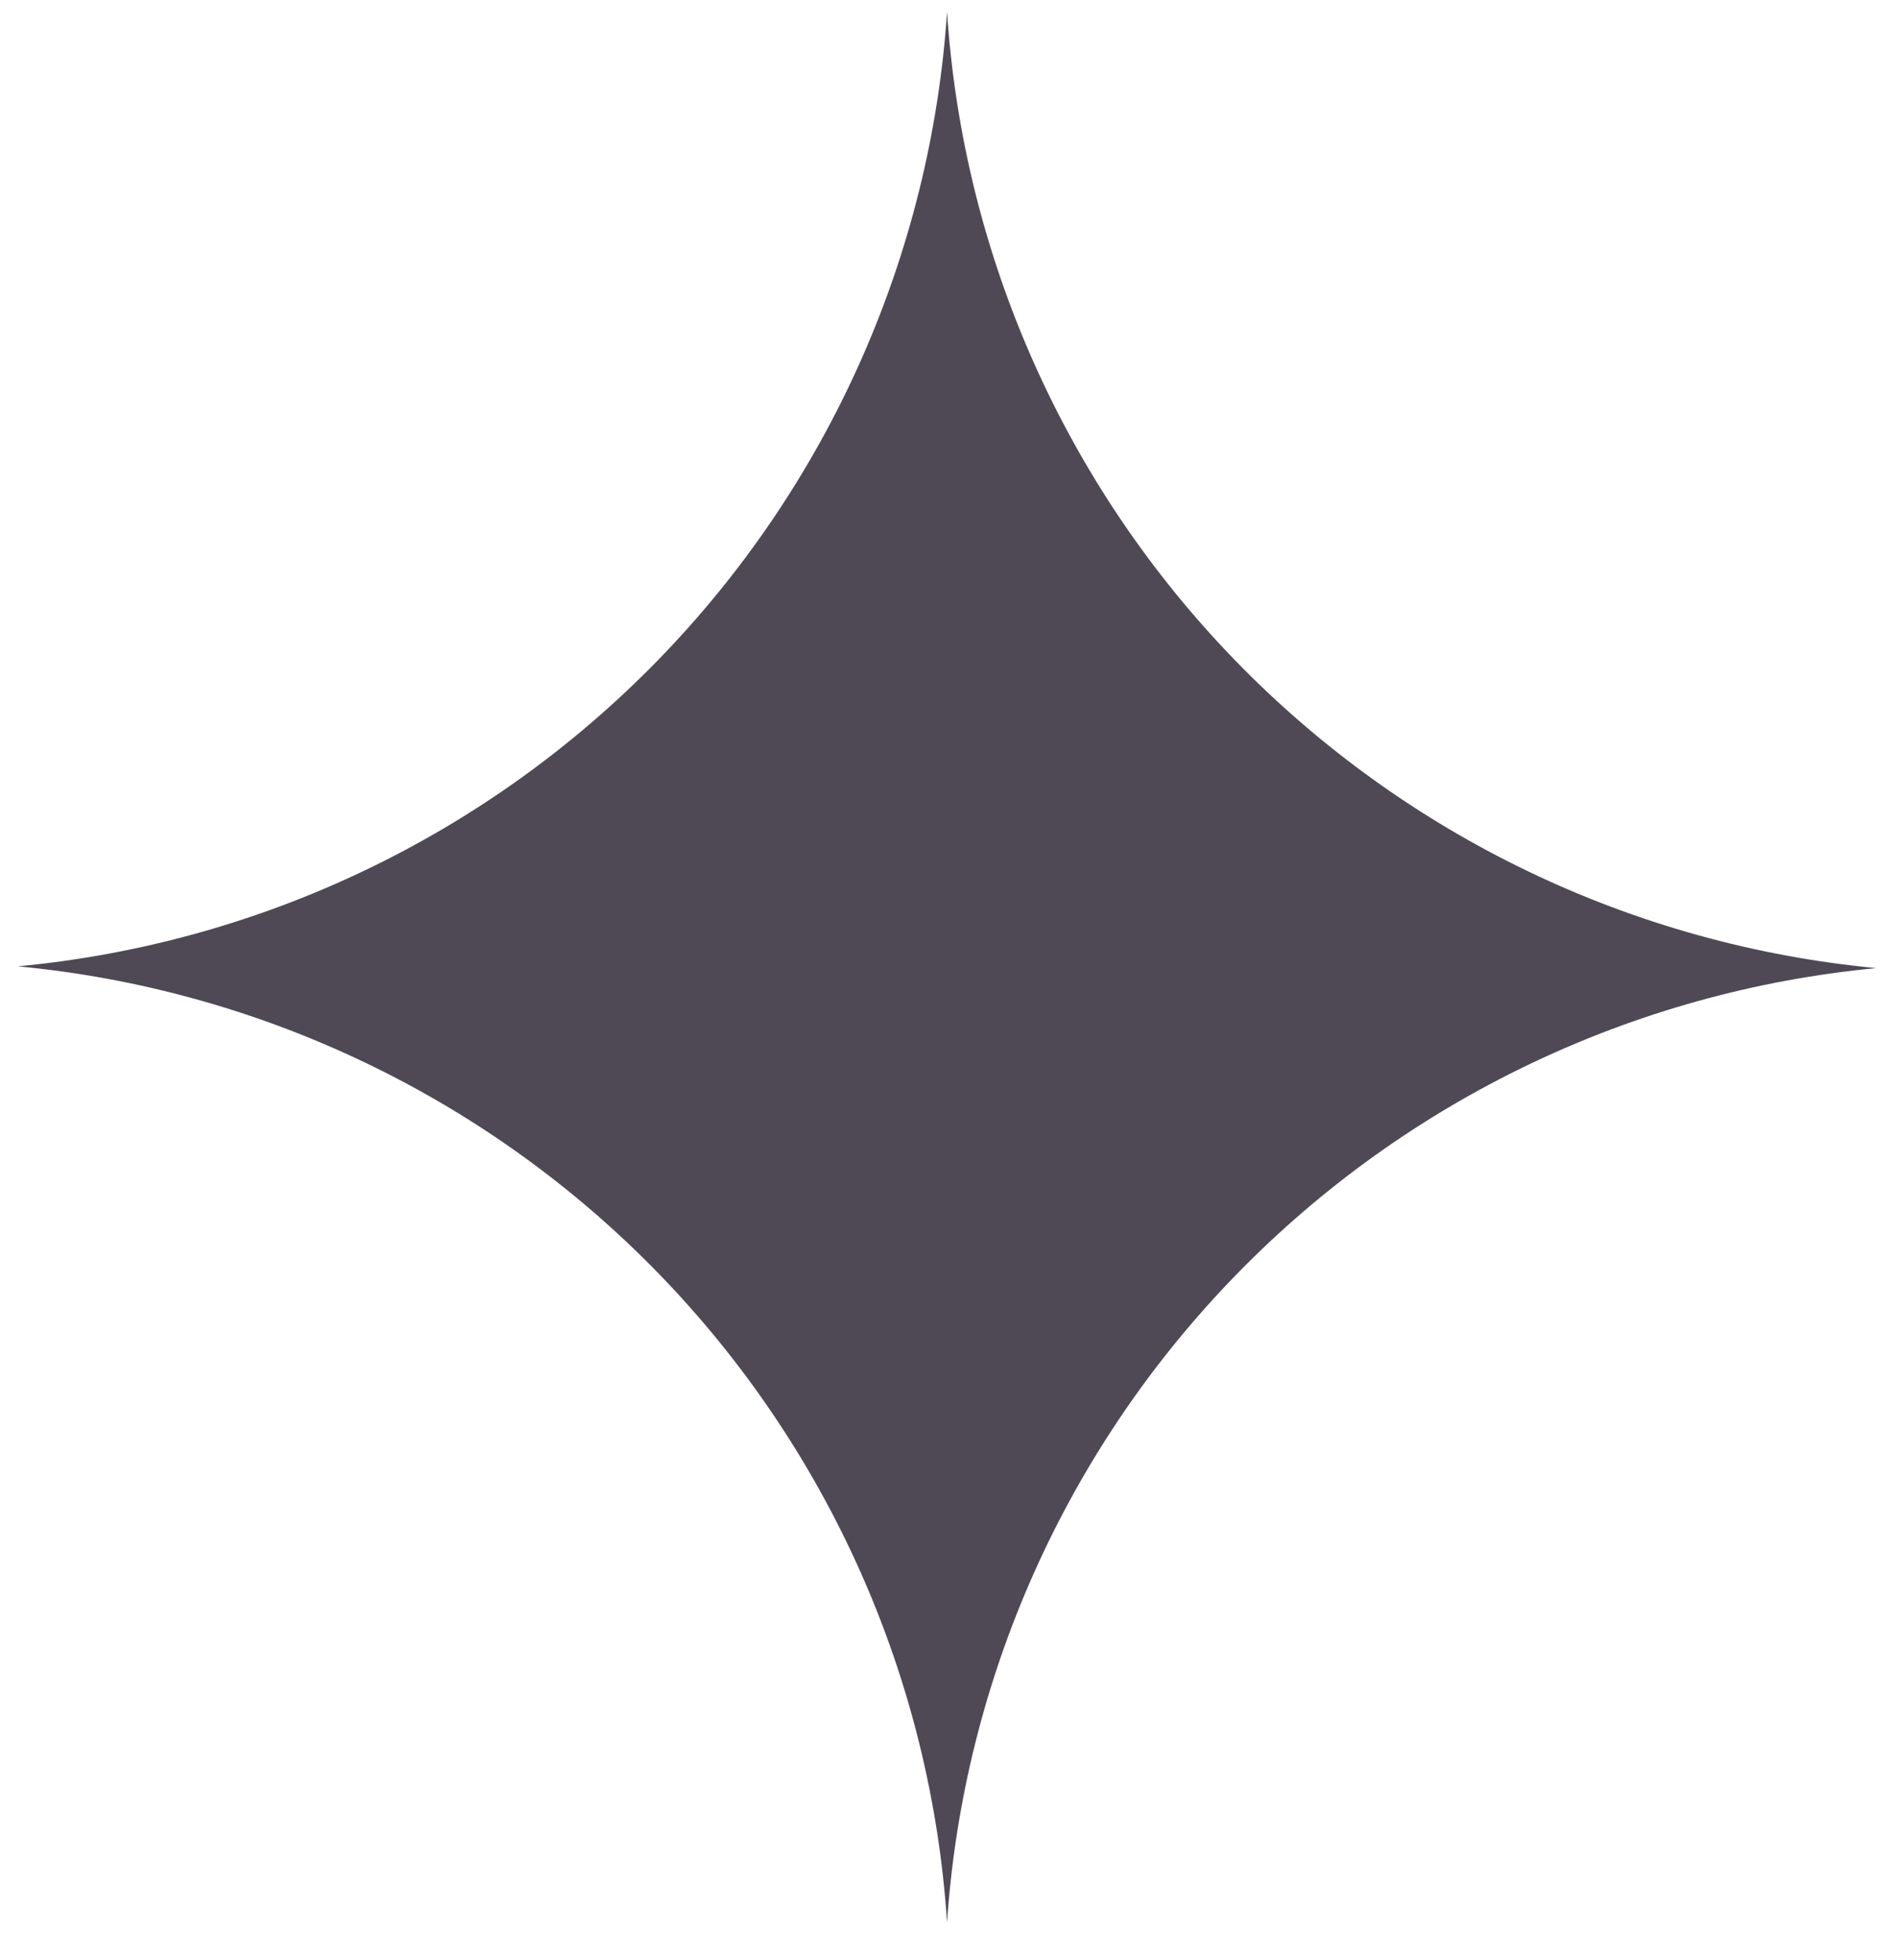 <?xml version="1.0" encoding="UTF-8"?> <svg xmlns="http://www.w3.org/2000/svg" width="31" height="32" viewBox="0 0 31 32" fill="none"><path d="M15.468 31.39C15.206 27.409 13.534 23.652 10.753 20.791C7.972 17.931 4.262 16.154 0.29 15.779C4.258 15.407 7.965 13.635 10.746 10.78C13.527 7.925 15.201 4.174 15.468 0.198C15.732 4.178 17.404 7.935 20.185 10.795C22.966 13.655 26.674 15.432 30.646 15.808C26.679 16.184 22.974 17.957 20.194 20.811C17.413 23.665 15.738 27.415 15.468 31.39V31.39Z" fill="#4F4955"></path></svg> 
